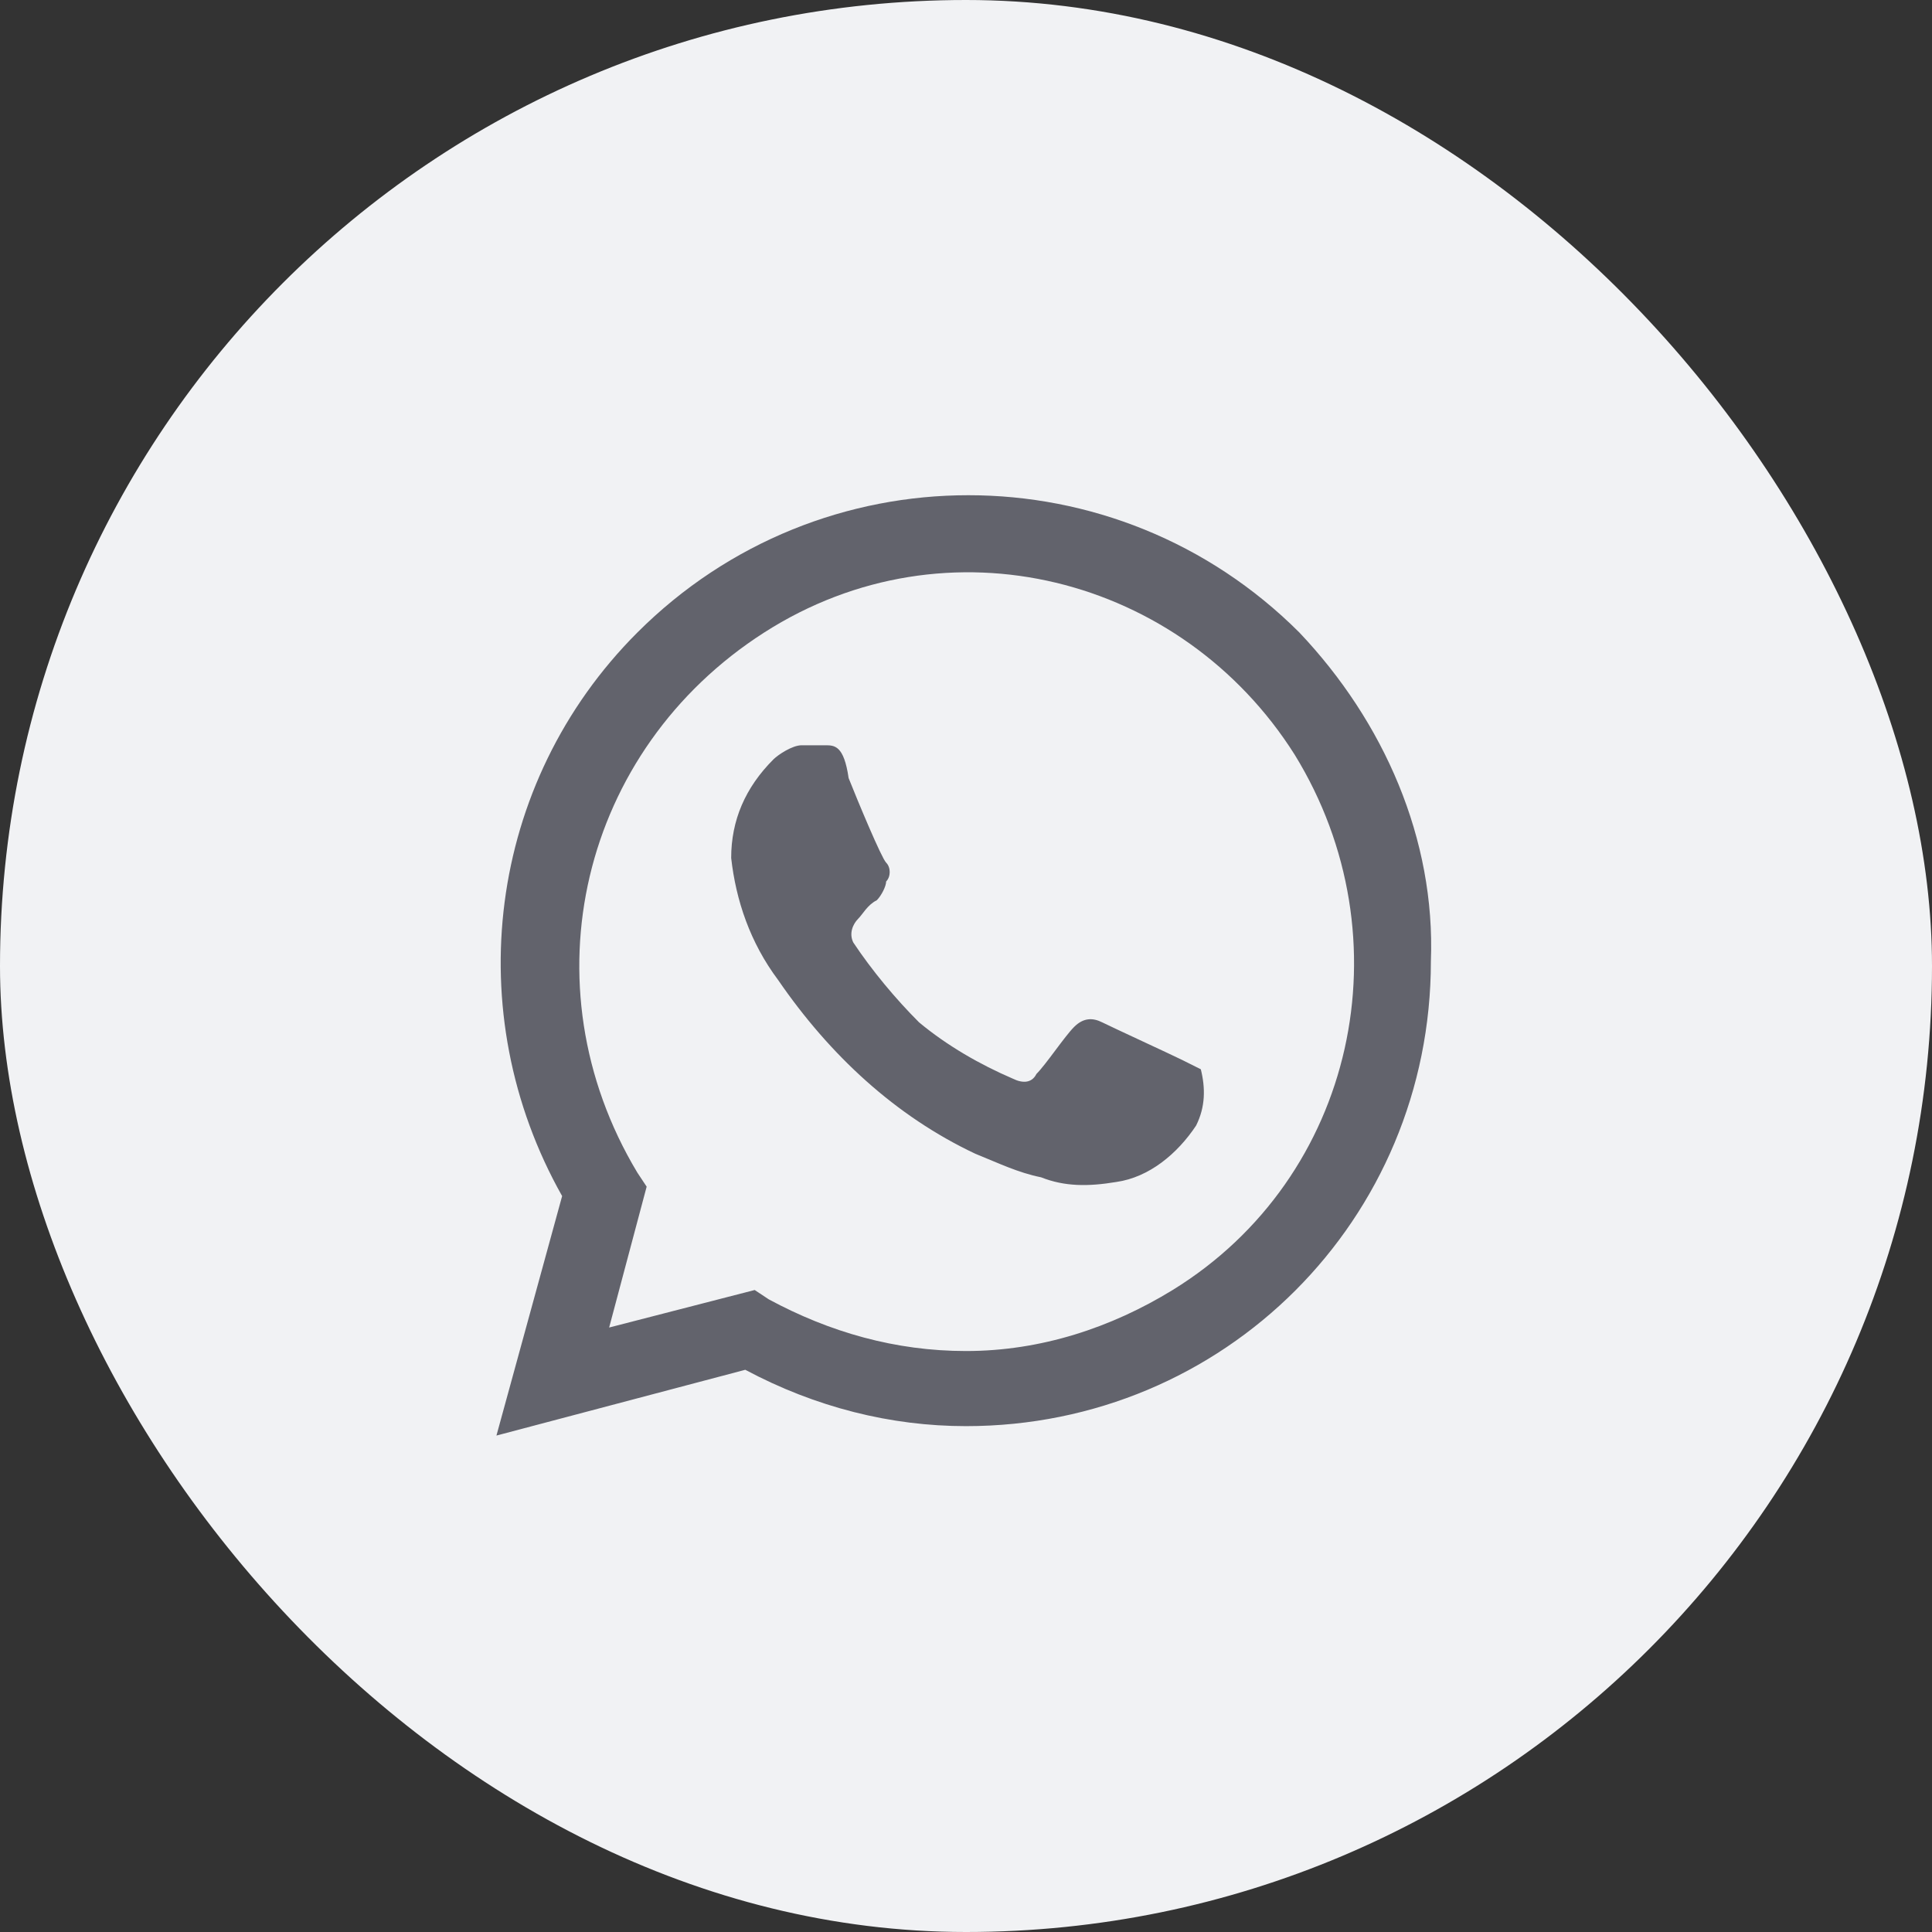 <svg width="24" height="24" viewBox="0 0 24 24" fill="none" xmlns="http://www.w3.org/2000/svg">
<rect x="0" y="0" width="24" height="24" fill="#333333" stroke="none"/>
<rect width="24" height="24" rx="12" fill="#F1F2F4"/>
<path d="M14.683 13.166C14.567 13.108 13.808 12.758 13.692 12.7C13.575 12.641 13.458 12.641 13.342 12.758C13.225 12.875 12.992 13.225 12.875 13.341C12.817 13.458 12.7 13.458 12.583 13.4C12.175 13.225 11.767 12.991 11.417 12.7C11.125 12.408 10.833 12.058 10.6 11.708C10.542 11.591 10.6 11.475 10.658 11.416C10.717 11.358 10.775 11.241 10.892 11.183C10.95 11.125 11.008 11.008 11.008 10.95C11.067 10.891 11.067 10.775 11.008 10.716C10.95 10.658 10.658 9.958 10.542 9.666C10.483 9.258 10.367 9.258 10.25 9.258H9.958C9.842 9.258 9.667 9.375 9.608 9.433C9.258 9.783 9.083 10.191 9.083 10.658C9.142 11.183 9.317 11.708 9.667 12.175C10.308 13.108 11.125 13.866 12.117 14.333C12.408 14.45 12.642 14.566 12.933 14.625C13.225 14.741 13.517 14.741 13.867 14.683C14.275 14.625 14.625 14.333 14.858 13.983C14.975 13.75 14.975 13.516 14.917 13.283L14.683 13.166ZM16.142 7.858C13.867 5.583 10.192 5.583 7.917 7.858C6.05 9.725 5.7 12.583 6.983 14.858L6.167 17.833L9.258 17.016C10.133 17.483 11.067 17.716 12 17.716C15.208 17.716 17.775 15.15 17.775 11.941C17.833 10.425 17.192 8.966 16.142 7.858ZM14.567 16.025C13.808 16.491 12.933 16.783 12 16.783C11.125 16.783 10.308 16.55 9.55 16.141L9.375 16.025L7.567 16.491L8.033 14.741L7.917 14.566C6.517 12.233 7.217 9.316 9.492 7.858C11.767 6.4 14.683 7.158 16.083 9.375C17.483 11.65 16.842 14.625 14.567 16.025Z" fill="#62636C"/>
</svg>
